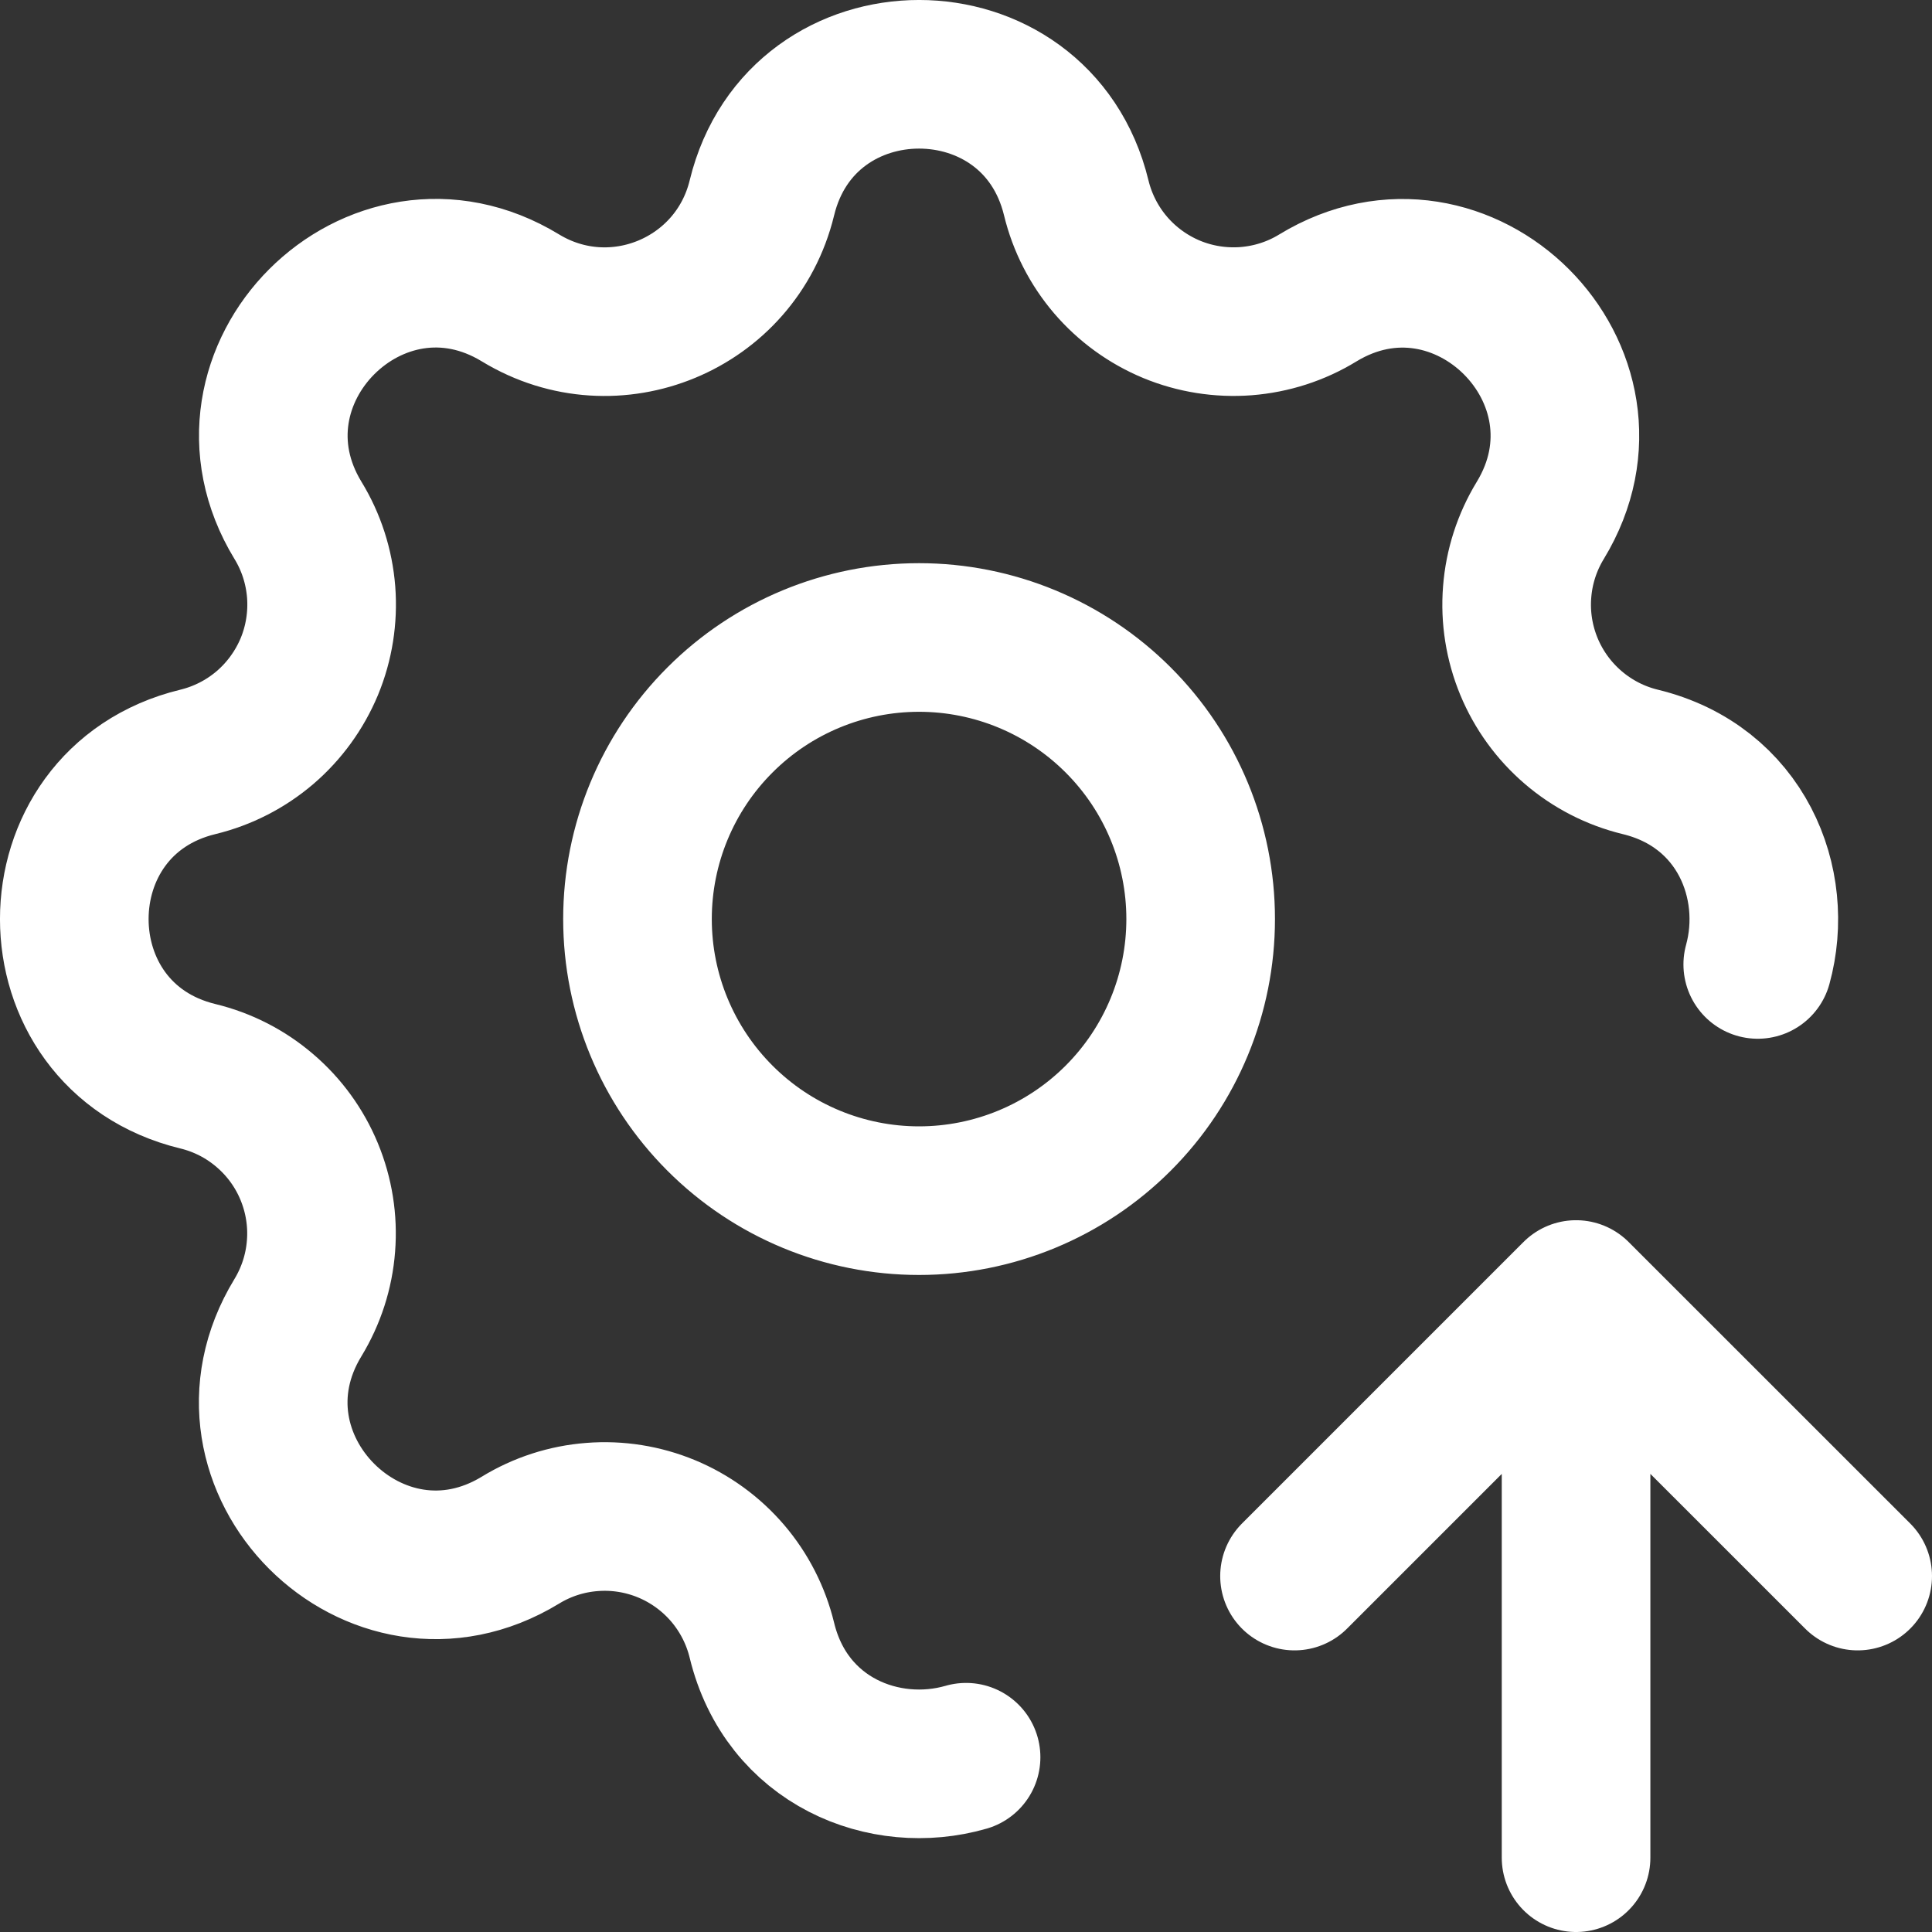 <?xml version="1.0" encoding="UTF-8"?> <svg xmlns="http://www.w3.org/2000/svg" width="26" height="26" viewBox="0 0 26 26" fill="none"><rect x="0" y="0" width="26" height="26" fill="#333333" stroke="none"/><path d="M13.001 23.648C11.907 23.964 10.584 23.439 10.253 22.073C10.172 21.74 10.014 21.431 9.791 21.17C9.568 20.91 9.286 20.705 8.97 20.574C8.653 20.443 8.31 20.388 7.968 20.415C7.626 20.441 7.295 20.548 7.003 20.727C5.053 21.914 2.821 19.683 4.009 17.733C4.187 17.44 4.294 17.11 4.32 16.768C4.347 16.427 4.292 16.084 4.161 15.767C4.03 15.45 3.826 15.169 3.566 14.947C3.306 14.723 2.997 14.565 2.664 14.484C0.445 13.946 0.445 10.791 2.664 10.253C2.997 10.172 3.306 10.014 3.567 9.791C3.827 9.568 4.031 9.286 4.163 8.97C4.294 8.653 4.348 8.31 4.322 7.968C4.295 7.626 4.189 7.295 4.01 7.003C2.823 5.053 5.053 2.821 7.004 4.009C8.267 4.777 9.904 4.097 10.253 2.664C10.791 0.445 13.946 0.445 14.484 2.664C14.565 2.997 14.723 3.306 14.946 3.567C15.169 3.827 15.45 4.031 15.767 4.163C16.084 4.294 16.427 4.348 16.769 4.322C17.111 4.295 17.442 4.189 17.734 4.01C19.683 2.823 21.915 5.053 20.728 7.004C20.55 7.296 20.443 7.627 20.417 7.969C20.39 8.31 20.445 8.653 20.576 8.97C20.707 9.286 20.911 9.567 21.171 9.79C21.431 10.013 21.74 10.172 22.073 10.253C23.43 10.581 23.955 11.89 23.655 12.979M21.21 25V17.421M21.21 17.421L25 21.21M21.21 17.421L17.421 21.21M8.579 12.368C8.579 13.373 8.978 14.337 9.689 15.048C10.399 15.759 11.363 16.158 12.368 16.158C13.373 16.158 14.337 15.759 15.048 15.048C15.759 14.337 16.158 13.373 16.158 12.368C16.158 11.363 15.759 10.399 15.048 9.689C14.337 8.978 13.373 8.579 12.368 8.579C11.363 8.579 10.399 8.978 9.689 9.689C8.978 10.399 8.579 11.363 8.579 12.368Z" stroke="white" stroke-width="2" stroke-linecap="round" stroke-linejoin="round"></path></svg> 